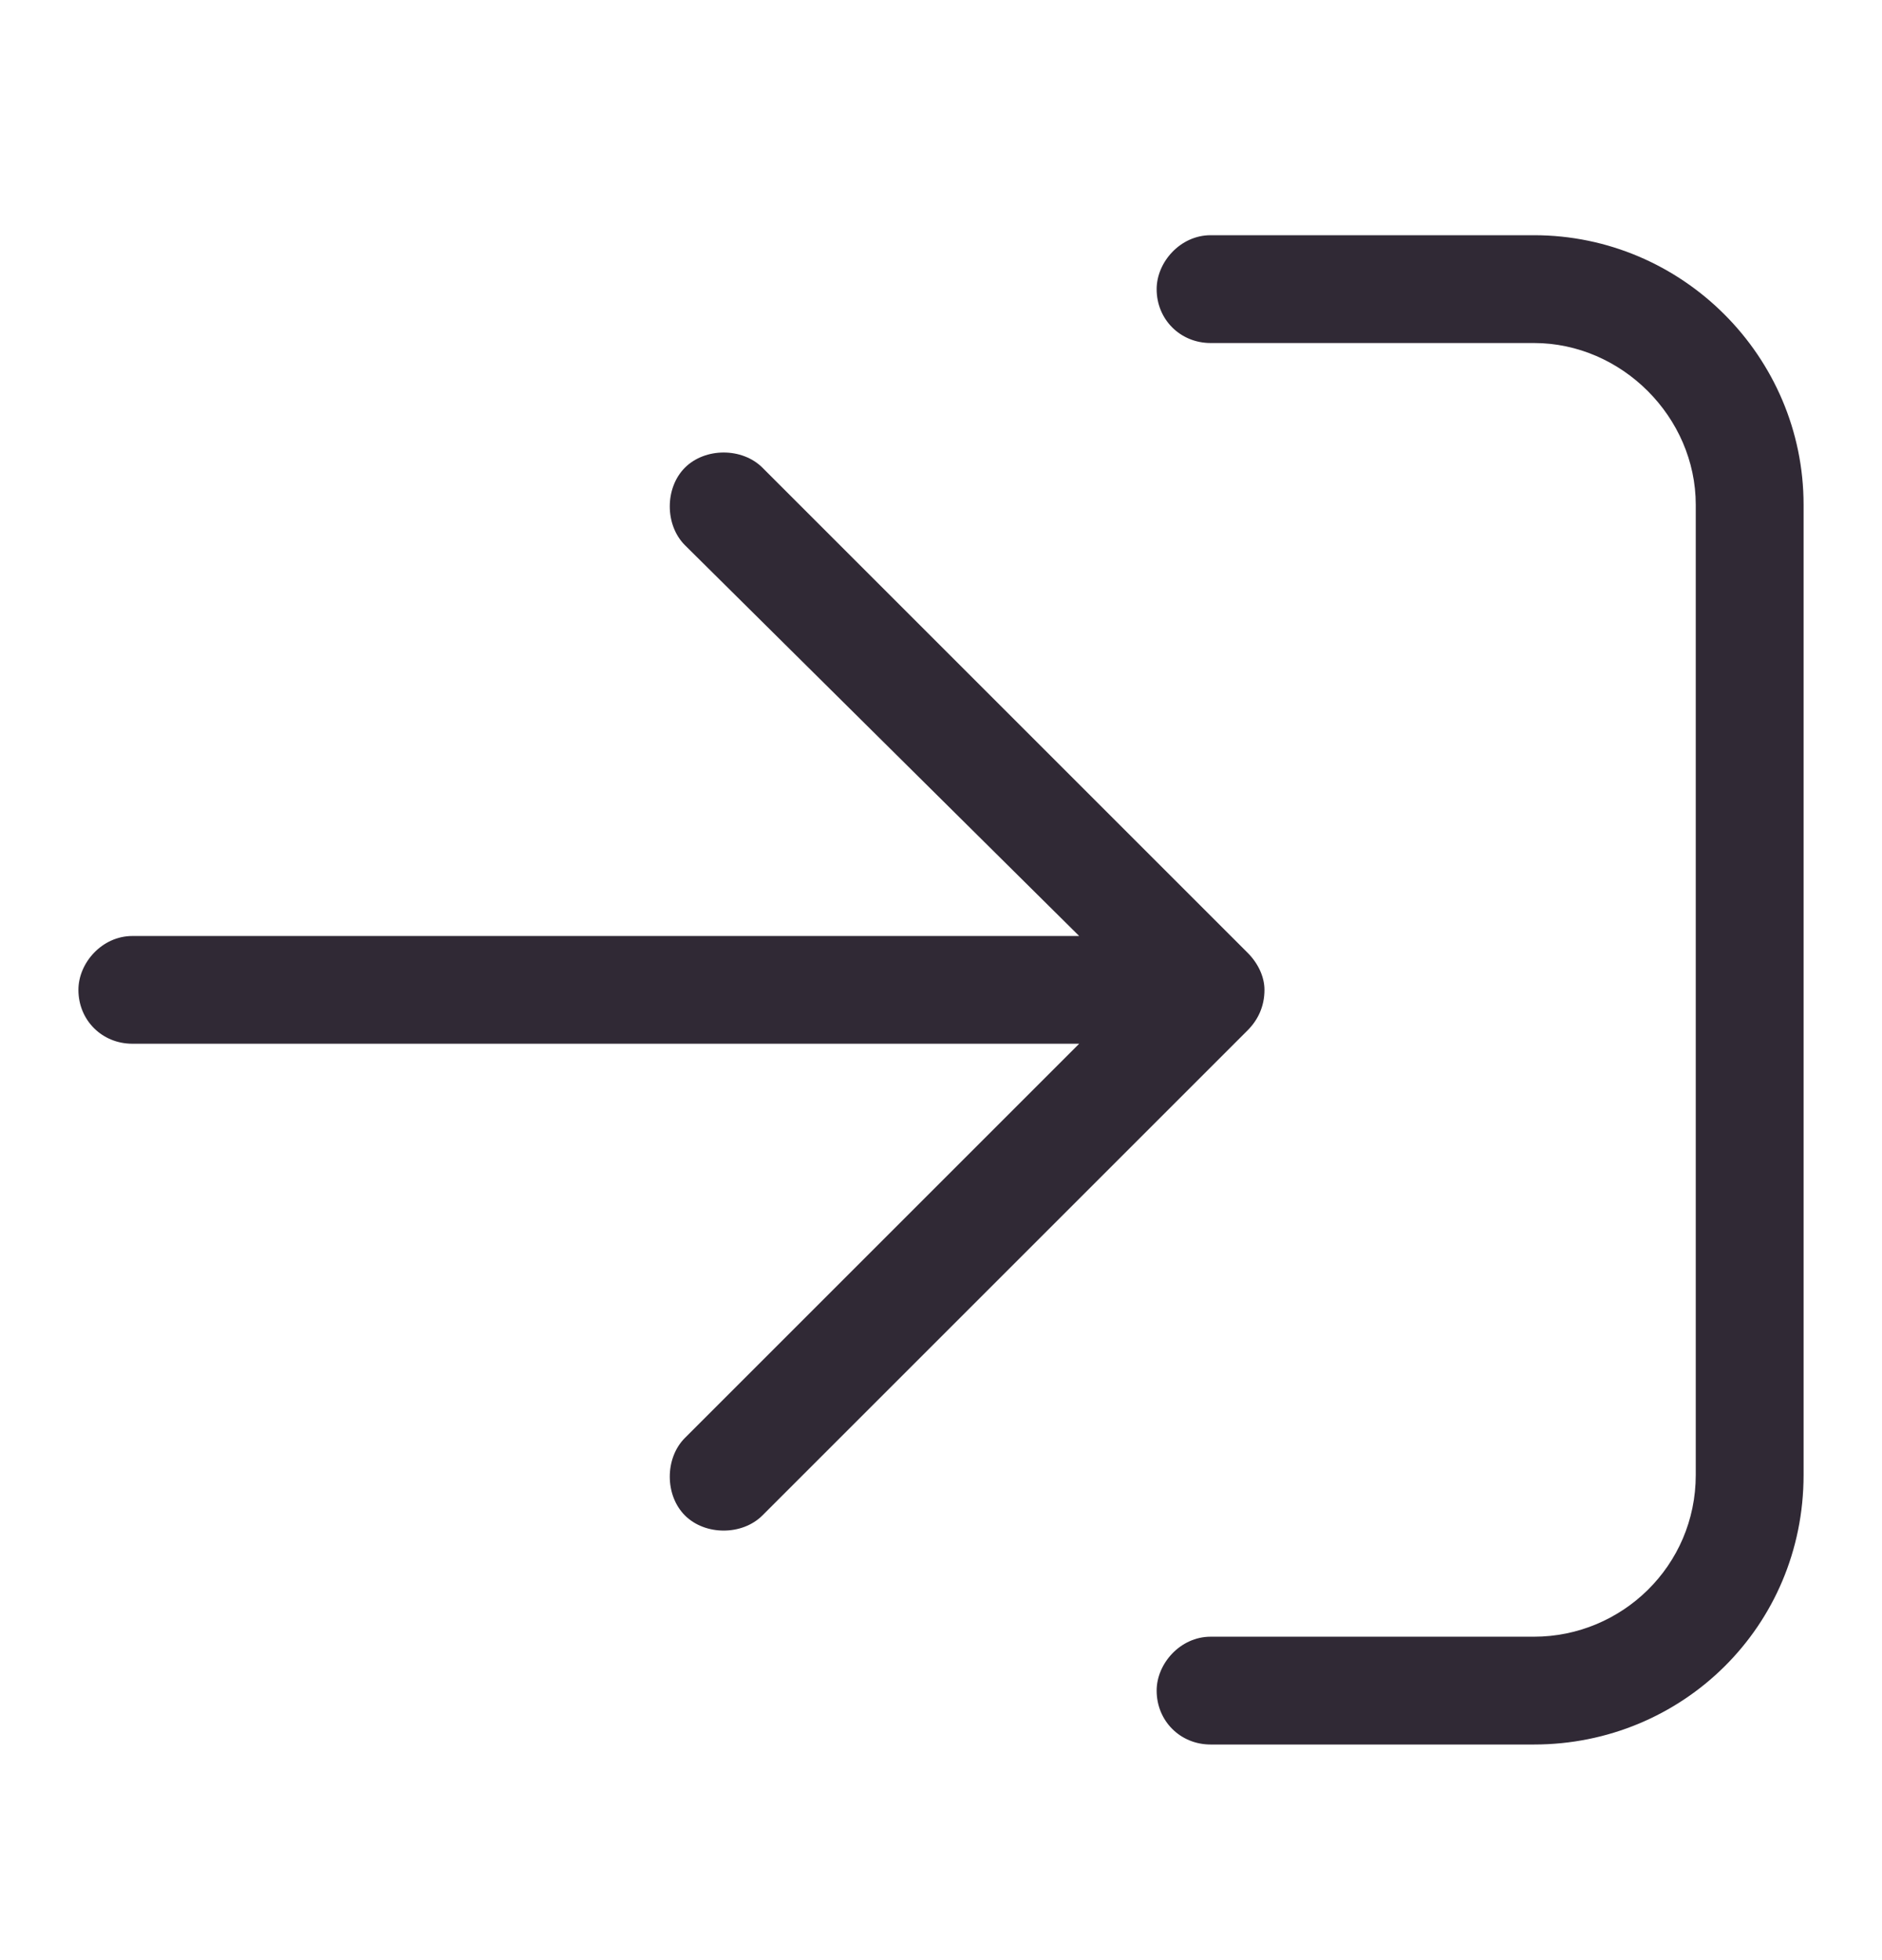 <svg width="24" height="25" viewBox="0 0 24 25" fill="none" xmlns="http://www.w3.org/2000/svg">
<path d="M16.125 12.625C16.125 12.453 16.039 12.281 15.91 12.152L9.723 5.965C9.465 5.707 8.992 5.707 8.734 5.965C8.477 6.223 8.477 6.695 8.734 6.953L13.762 11.938H1.688C1.301 11.938 1 12.281 1 12.625C1 13.012 1.301 13.312 1.688 13.312H13.762L8.734 18.34C8.477 18.598 8.477 19.07 8.734 19.328C8.992 19.586 9.465 19.586 9.723 19.328L15.91 13.141C16.039 13.012 16.125 12.84 16.125 12.625ZM19.562 3H15.438C15.051 3 14.75 3.344 14.75 3.688C14.75 4.074 15.051 4.375 15.438 4.375H19.562C20.68 4.375 21.625 5.32 21.625 6.438V18.812C21.625 19.973 20.68 20.875 19.562 20.875H15.438C15.051 20.875 14.75 21.219 14.75 21.562C14.75 21.949 15.051 22.25 15.438 22.25H19.562C21.453 22.25 23 20.746 23 18.812V6.438C23 4.547 21.453 3 19.562 3Z" fill="#302935"/>
</svg>
